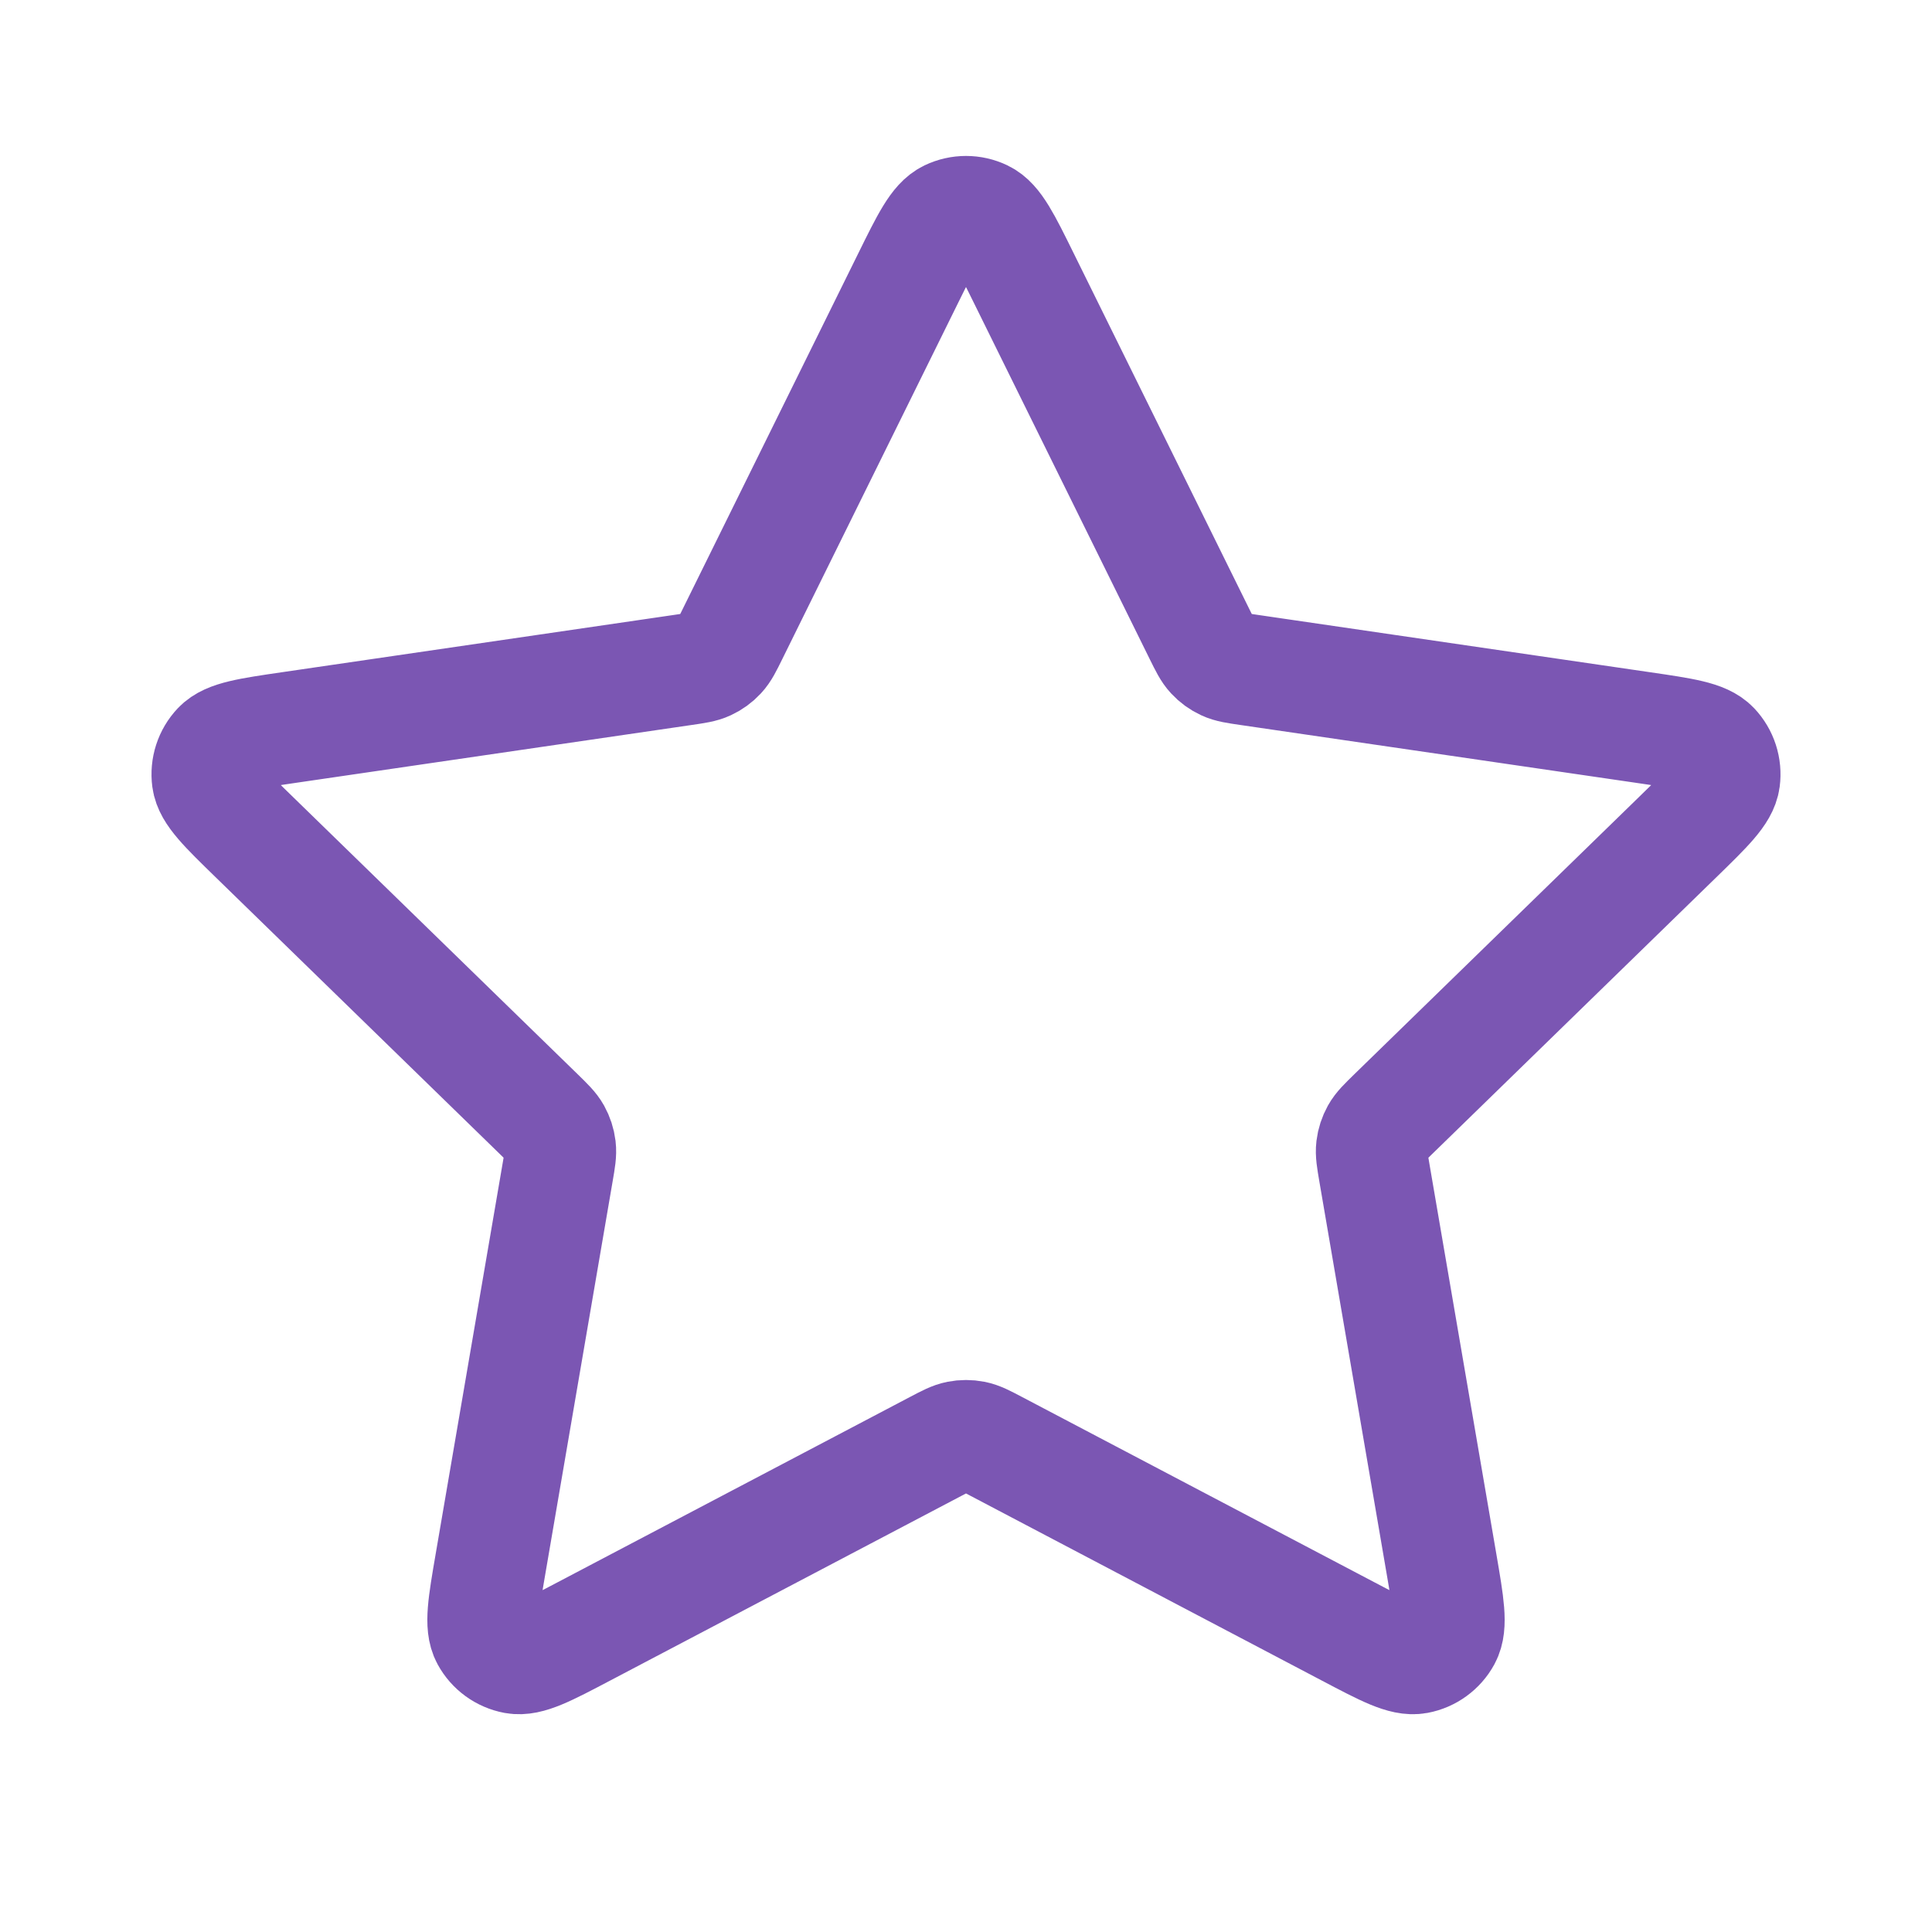 <?xml version="1.0" encoding="UTF-8"?>
<svg xmlns="http://www.w3.org/2000/svg" width="52" height="52" viewBox="0 0 52 52" fill="none">
  <path d="M24.446 7.482C24.945 6.47 25.195 5.965 25.534 5.803C25.829 5.662 26.171 5.662 26.466 5.803C26.805 5.965 27.055 6.47 27.554 7.482L32.292 17.08C32.44 17.379 32.513 17.528 32.621 17.644C32.716 17.747 32.831 17.83 32.958 17.889C33.101 17.956 33.266 17.98 33.596 18.028L44.193 19.577C45.309 19.74 45.867 19.822 46.126 20.095C46.35 20.332 46.456 20.658 46.413 20.982C46.364 21.354 45.96 21.747 45.152 22.534L37.486 30C37.248 30.233 37.128 30.35 37.051 30.488C36.983 30.611 36.939 30.745 36.922 30.885C36.903 31.042 36.931 31.206 36.987 31.535L38.796 42.081C38.987 43.194 39.082 43.75 38.903 44.08C38.747 44.367 38.47 44.568 38.149 44.628C37.779 44.696 37.28 44.434 36.281 43.908L26.807 38.926C26.512 38.771 26.364 38.693 26.209 38.663C26.071 38.636 25.929 38.636 25.791 38.663C25.636 38.693 25.488 38.771 25.193 38.926L15.719 43.908C14.72 44.434 14.221 44.696 13.851 44.628C13.53 44.568 13.253 44.367 13.097 44.08C12.918 43.75 13.013 43.194 13.204 42.081L15.012 31.535C15.069 31.206 15.097 31.042 15.078 30.885C15.061 30.745 15.017 30.611 14.949 30.488C14.872 30.35 14.752 30.233 14.514 30L6.848 22.534C6.04 21.747 5.636 21.354 5.587 20.982C5.544 20.658 5.65 20.332 5.874 20.095C6.133 19.822 6.691 19.74 7.807 19.577L18.404 18.028C18.734 17.98 18.899 17.956 19.042 17.889C19.169 17.83 19.284 17.747 19.379 17.644C19.487 17.528 19.561 17.379 19.708 17.08L24.446 7.482Z" stroke="#7B56B3" stroke-width="3" stroke-linecap="round" stroke-linejoin="round"></path>
</svg>
